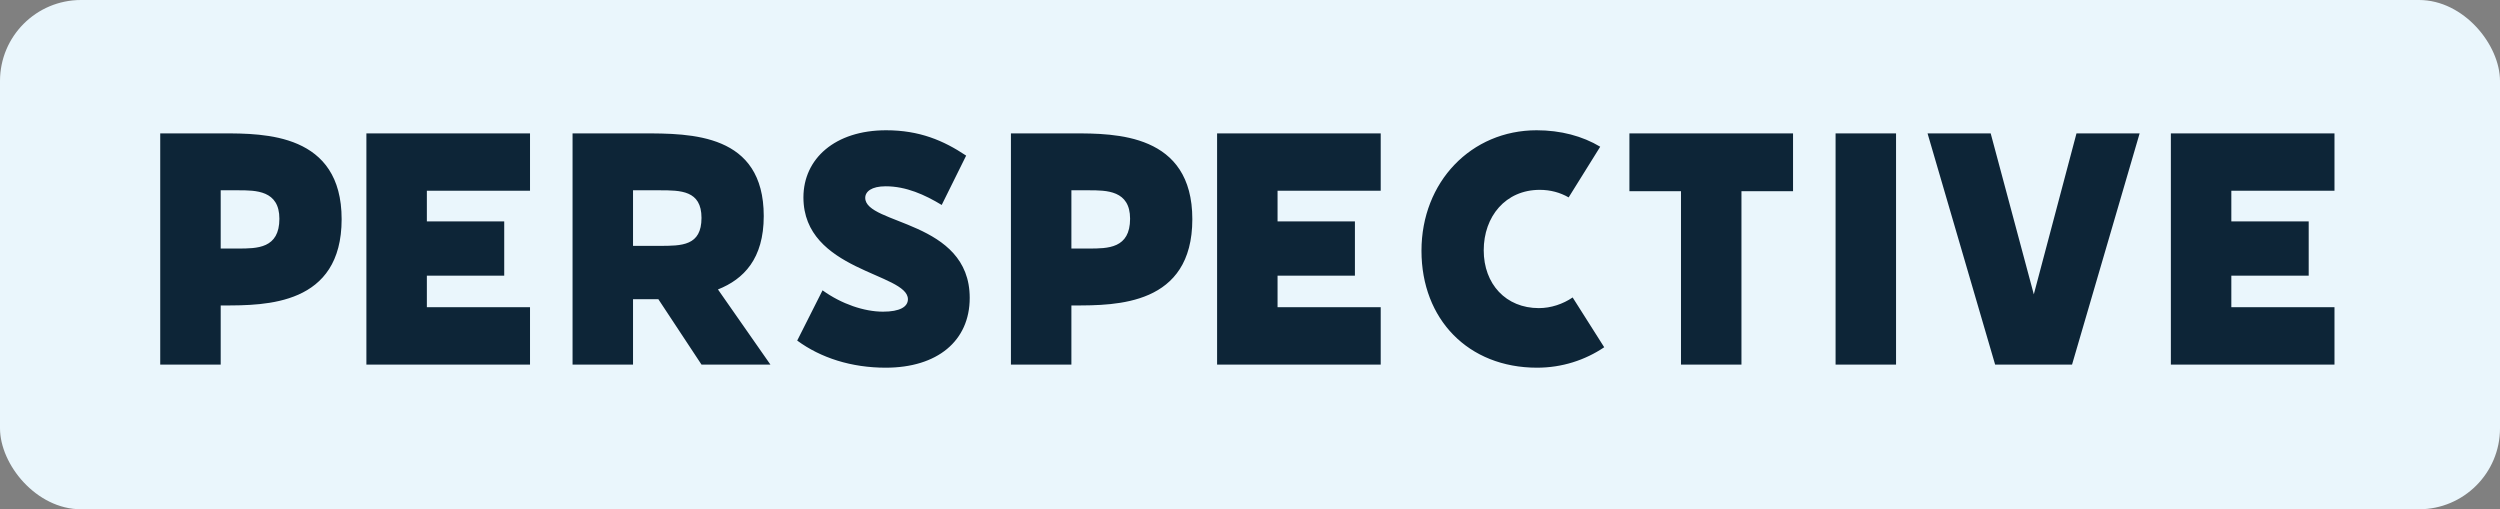 <svg width="432" height="88" viewBox="0 0 432 88" fill="none" xmlns="http://www.w3.org/2000/svg">
<rect x="0" y="0" width="432" height="88" fill="#808080" stroke="none"/>
<rect width="432" height="88" rx="14" fill="#EAF6FC"/>
<path d="M27.688 63V23.048H38.444C45.743 23.048 59.035 23.048 59.035 37.876C59.035 52.782 45.897 52.782 38.598 52.782H38.137V63H27.688ZM41.133 32.882H38.137V42.947H41.133C44.437 42.947 48.279 42.947 48.279 37.8C48.279 32.882 44.206 32.882 41.133 32.882ZM63.313 23.048H91.587V32.959H73.762V38.261H87.13V47.634H73.762V53.089H91.587V63H63.313V23.048ZM98.938 63V23.048H111C119.452 23.048 131.975 23.048 131.975 37.339C131.975 44.714 128.518 48.248 124.062 50.016L133.128 63H121.219L113.766 51.706C112.614 51.706 111.538 51.706 110.539 51.706H109.387V63H98.938ZM113.92 32.882H109.387V42.486H113.92C117.838 42.486 121.219 42.486 121.219 37.646C121.219 32.882 117.608 32.882 113.92 32.882ZM153.046 63.538C147.13 63.538 141.829 61.847 137.757 58.851L142.136 50.169C145.44 52.551 149.358 53.857 152.585 53.857C155.505 53.857 156.888 53.012 156.888 51.706C156.888 47.173 138.832 46.865 138.832 34.112C138.832 27.427 144.287 22.51 153.123 22.51C158.885 22.51 163.034 24.277 166.952 26.89L162.727 35.418C159.807 33.651 156.58 32.191 153.046 32.191C150.587 32.191 149.512 33.113 149.512 34.188C149.512 38.875 167.567 38.03 167.567 51.475C167.567 58.928 161.958 63.538 153.046 63.538ZM174.688 63V23.048H185.444C192.743 23.048 206.035 23.048 206.035 37.876C206.035 52.782 192.897 52.782 185.598 52.782H185.137V63H174.688ZM188.133 32.882H185.137V42.947H188.133C191.437 42.947 195.279 42.947 195.279 37.8C195.279 32.882 191.206 32.882 188.133 32.882ZM210.313 23.048H238.587V32.959H220.762V38.261H234.13V47.634H220.762V53.089H238.587V63H210.313V23.048ZM265.607 63.538C253.698 63.538 245.631 55.163 245.631 43.331C245.631 31.423 254.236 22.51 265.53 22.51C269.679 22.51 273.443 23.509 276.517 25.353L271.062 34.112C269.602 33.267 267.911 32.806 266.068 32.806C260.152 32.806 256.387 37.415 256.387 43.255C256.387 49.094 260.228 53.242 265.914 53.242C267.988 53.242 270.063 52.551 271.753 51.399L277.208 60.004C273.904 62.232 269.909 63.538 265.607 63.538ZM281.563 23.048H309.837V33.036H300.924V63H290.475V33.036H281.563V23.048ZM317.188 23.048H327.637V63H317.188V23.048ZM333.08 23.048H343.99L351.442 50.861L358.818 23.048H369.728L358.05 63H344.758L333.08 23.048ZM375.125 23.048H403.399V32.959H385.574V38.261H398.943V47.634H385.574V53.089H403.399V63H375.125V23.048Z" fill="#0D2537"/>
</svg>
